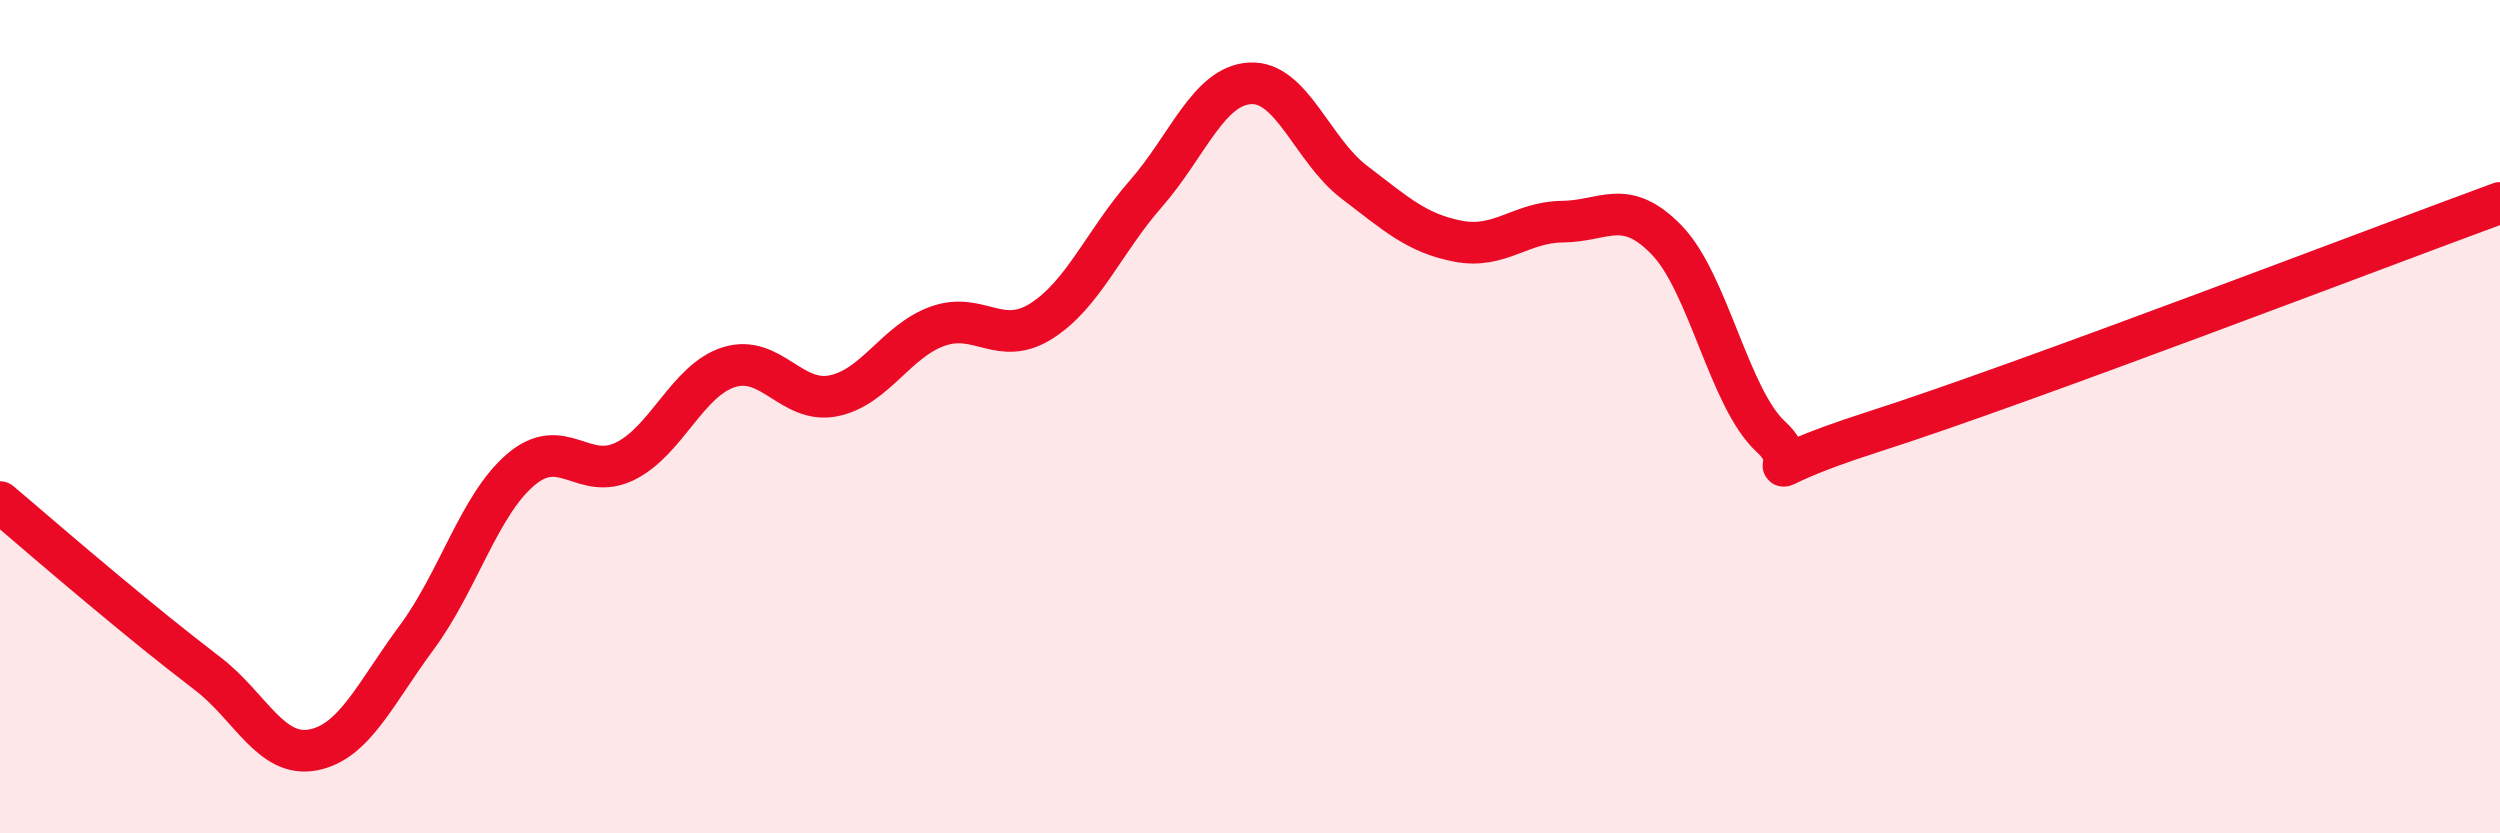 
    <svg width="60" height="20" viewBox="0 0 60 20" xmlns="http://www.w3.org/2000/svg">
      <path
        d="M 0,12.05 C 0.5,12.47 1.5,13.34 2.5,14.17 C 3.5,15 4,15.41 5,16.18 C 6,16.95 6.5,18.18 7.5,18 C 8.5,17.82 9,16.65 10,15.3 C 11,13.95 11.5,12.12 12.5,11.27 C 13.5,10.42 14,11.56 15,11.07 C 16,10.58 16.5,9.12 17.5,8.81 C 18.5,8.5 19,9.7 20,9.5 C 21,9.3 21.5,8.19 22.5,7.83 C 23.5,7.47 24,8.34 25,7.7 C 26,7.06 26.5,5.79 27.5,4.65 C 28.5,3.51 29,2.06 30,2 C 31,1.94 31.5,3.61 32.5,4.37 C 33.5,5.13 34,5.6 35,5.79 C 36,5.98 36.5,5.33 37.5,5.32 C 38.5,5.31 39,4.73 40,5.76 C 41,6.79 41.5,9.56 42.5,10.48 C 43.5,11.4 41.5,11.47 45,10.35 C 48.5,9.23 57,5.97 60,4.87L60 20L0 20Z"
        fill="#EB0A25"
        opacity="0.1"
        stroke-linecap="round"
        stroke-linejoin="round"
      />
      <path
        d="M 0,12.05 C 0.5,12.47 1.5,13.34 2.5,14.17 C 3.5,15 4,15.41 5,16.18 C 6,16.95 6.5,18.18 7.5,18 C 8.5,17.82 9,16.65 10,15.3 C 11,13.95 11.5,12.12 12.5,11.27 C 13.5,10.42 14,11.56 15,11.07 C 16,10.58 16.5,9.12 17.5,8.81 C 18.5,8.5 19,9.7 20,9.5 C 21,9.3 21.5,8.19 22.5,7.83 C 23.5,7.47 24,8.34 25,7.7 C 26,7.06 26.5,5.79 27.5,4.65 C 28.5,3.51 29,2.06 30,2 C 31,1.94 31.5,3.61 32.5,4.37 C 33.5,5.13 34,5.6 35,5.79 C 36,5.98 36.5,5.33 37.5,5.32 C 38.5,5.31 39,4.73 40,5.76 C 41,6.79 41.5,9.56 42.5,10.48 C 43.5,11.4 41.5,11.47 45,10.35 C 48.5,9.23 57,5.97 60,4.87"
        stroke="#EB0A25"
        stroke-width="1"
        fill="none"
        stroke-linecap="round"
        stroke-linejoin="round"
      />
    </svg>
  